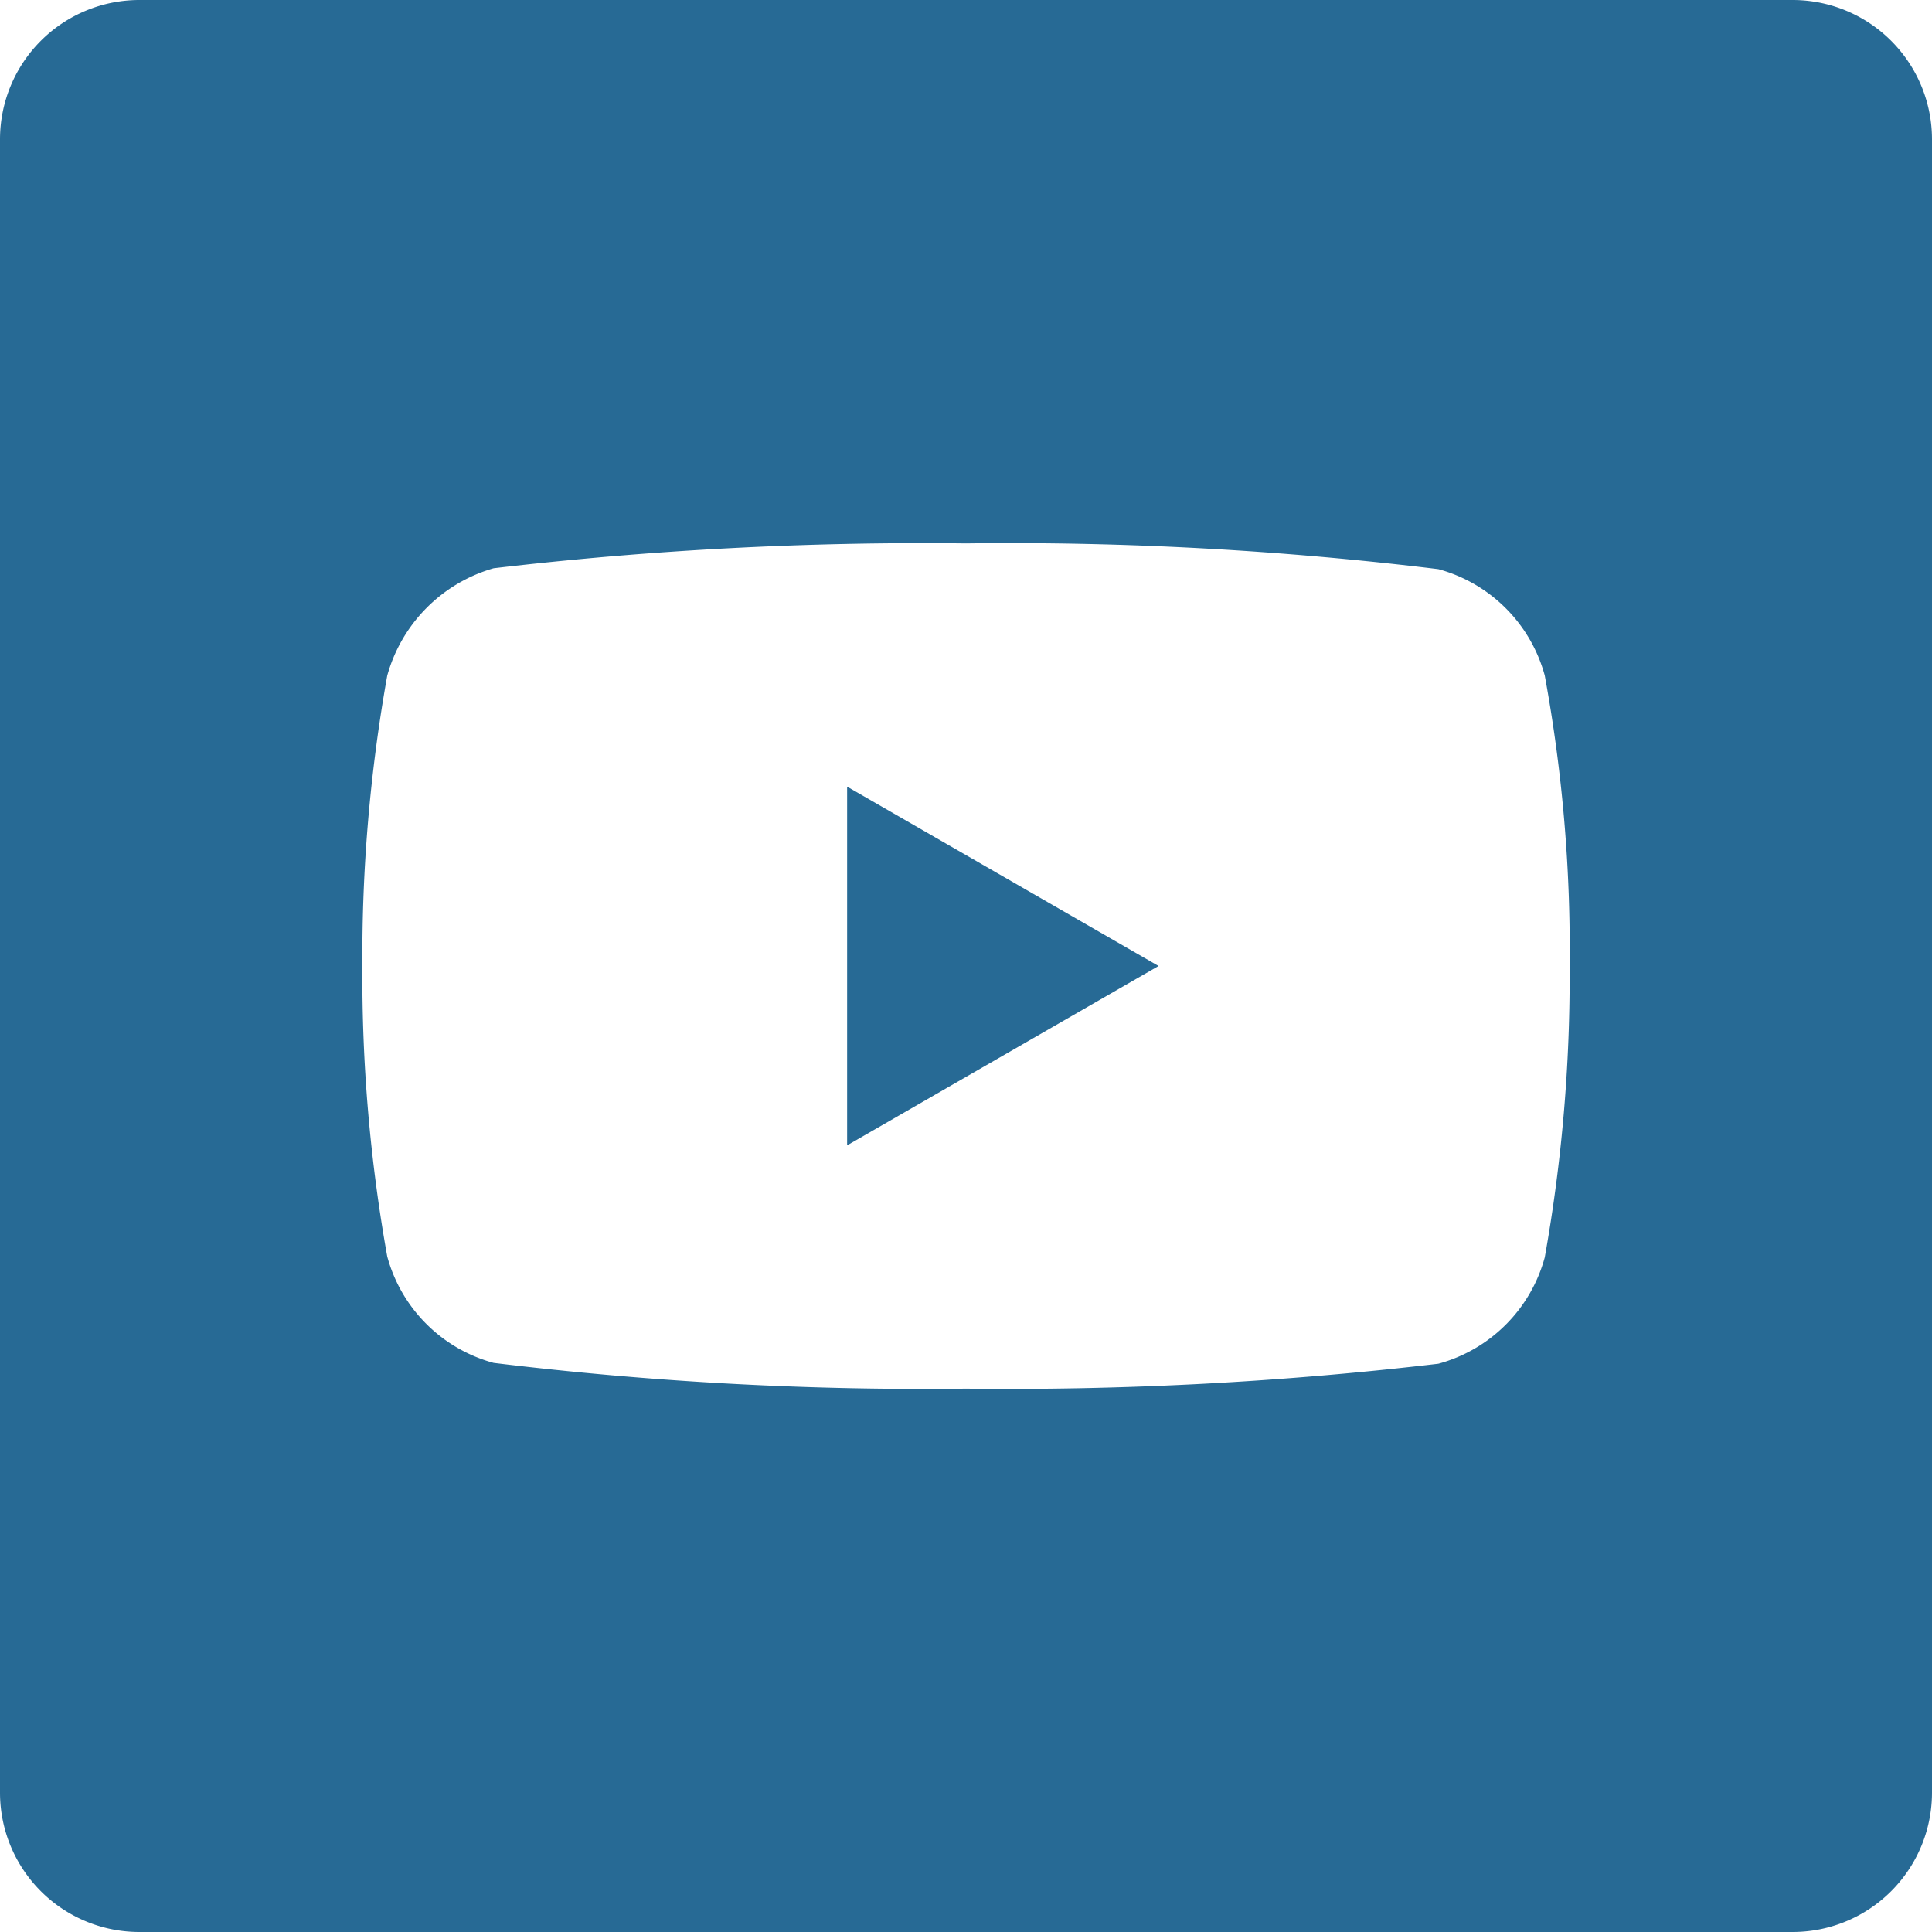 <svg id="youtube_2_" data-name="youtube (2)" xmlns="http://www.w3.org/2000/svg" width="30" height="30" viewBox="0 0 30 30">
  <path id="Path_4239" data-name="Path 4239" d="M224.113,213.609l4.836-2.785-4.836-2.785Zm0,0" transform="translate(-210.959 -195.824)" fill="#276a95"/>
  <path id="Path_4240" data-name="Path 4240" d="M27.836,0H2.164A2.164,2.164,0,0,0,0,2.164V27.836A2.164,2.164,0,0,0,2.164,30H27.836A2.164,2.164,0,0,0,30,27.836V2.164A2.164,2.164,0,0,0,27.836,0ZM24.373,15.015a24.757,24.757,0,0,1-.386,4.509,2.349,2.349,0,0,1-1.652,1.652A57.012,57.012,0,0,1,15,21.563a54.971,54.971,0,0,1-7.335-.4,2.349,2.349,0,0,1-1.652-1.652A24.648,24.648,0,0,1,5.627,15a24.741,24.741,0,0,1,.386-4.509A2.4,2.4,0,0,1,7.665,8.824,57.012,57.012,0,0,1,15,8.438a54.855,54.855,0,0,1,7.335.4,2.349,2.349,0,0,1,1.652,1.652A23.494,23.494,0,0,1,24.373,15.015Zm0,0" fill="#276a95"/>
</svg>
